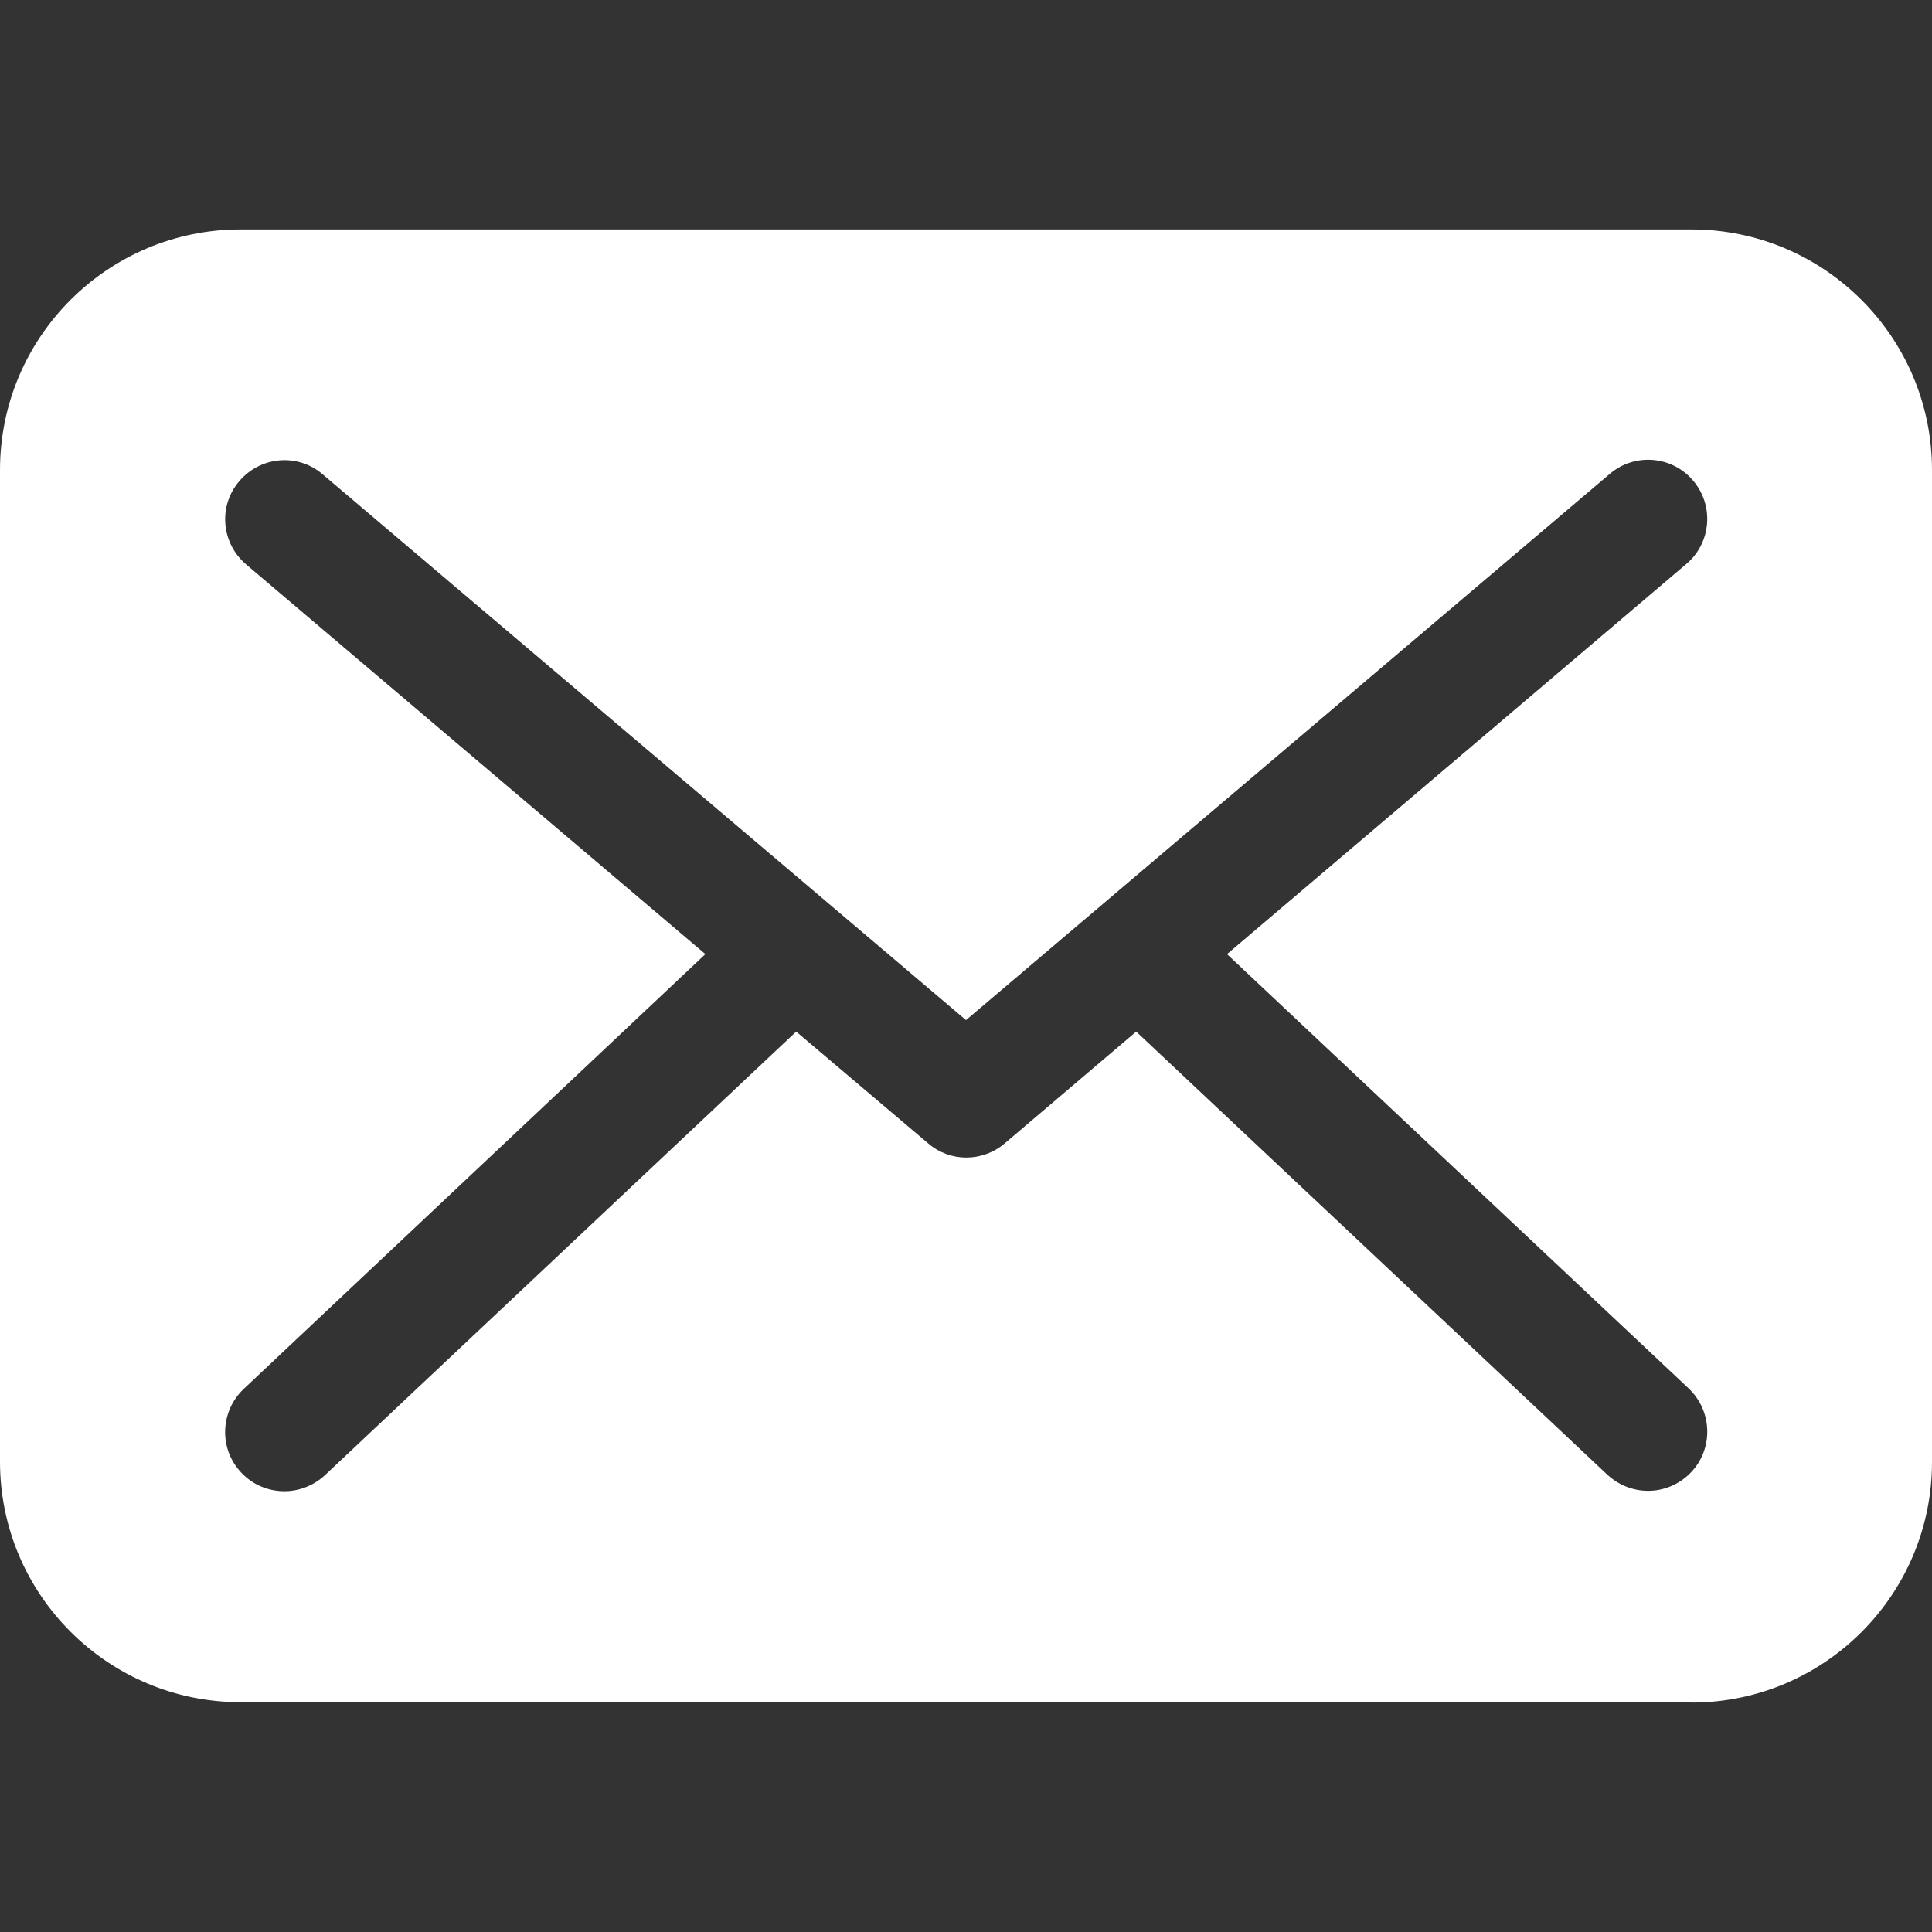 <svg width="20" height="20" viewBox="0 0 20 20" fill="none" xmlns="http://www.w3.org/2000/svg">
<rect x="0" y="0" width="20" height="20" fill="#333333" stroke="none"/>
<path d="M17.51 17.625C18.884 17.625 20 16.509 20 15.135V4.865C20 3.491 18.884 2.375 17.51 2.375H2.49C1.116 2.375 0 3.491 0 4.865V15.131C0 16.505 1.116 17.621 2.49 17.621H17.51V17.625ZM2.547 5.842C2.289 5.621 2.257 5.237 2.478 4.98C2.698 4.722 3.083 4.689 3.34 4.91L10 10.56L16.664 4.906C16.922 4.685 17.31 4.718 17.527 4.975C17.747 5.233 17.715 5.621 17.457 5.838L12.702 9.877L17.482 14.374C17.727 14.607 17.739 14.996 17.506 15.241C17.384 15.368 17.224 15.433 17.061 15.433C16.909 15.433 16.758 15.376 16.639 15.266L11.762 10.679L10.401 11.836C10.286 11.934 10.143 11.983 10.004 11.983C9.861 11.983 9.722 11.934 9.608 11.836L8.242 10.679L3.365 15.27C3.246 15.38 3.095 15.437 2.944 15.437C2.78 15.437 2.617 15.372 2.498 15.245C2.265 15 2.277 14.612 2.522 14.379L7.302 9.877L2.547 5.842Z" fill="white"/>
</svg>
